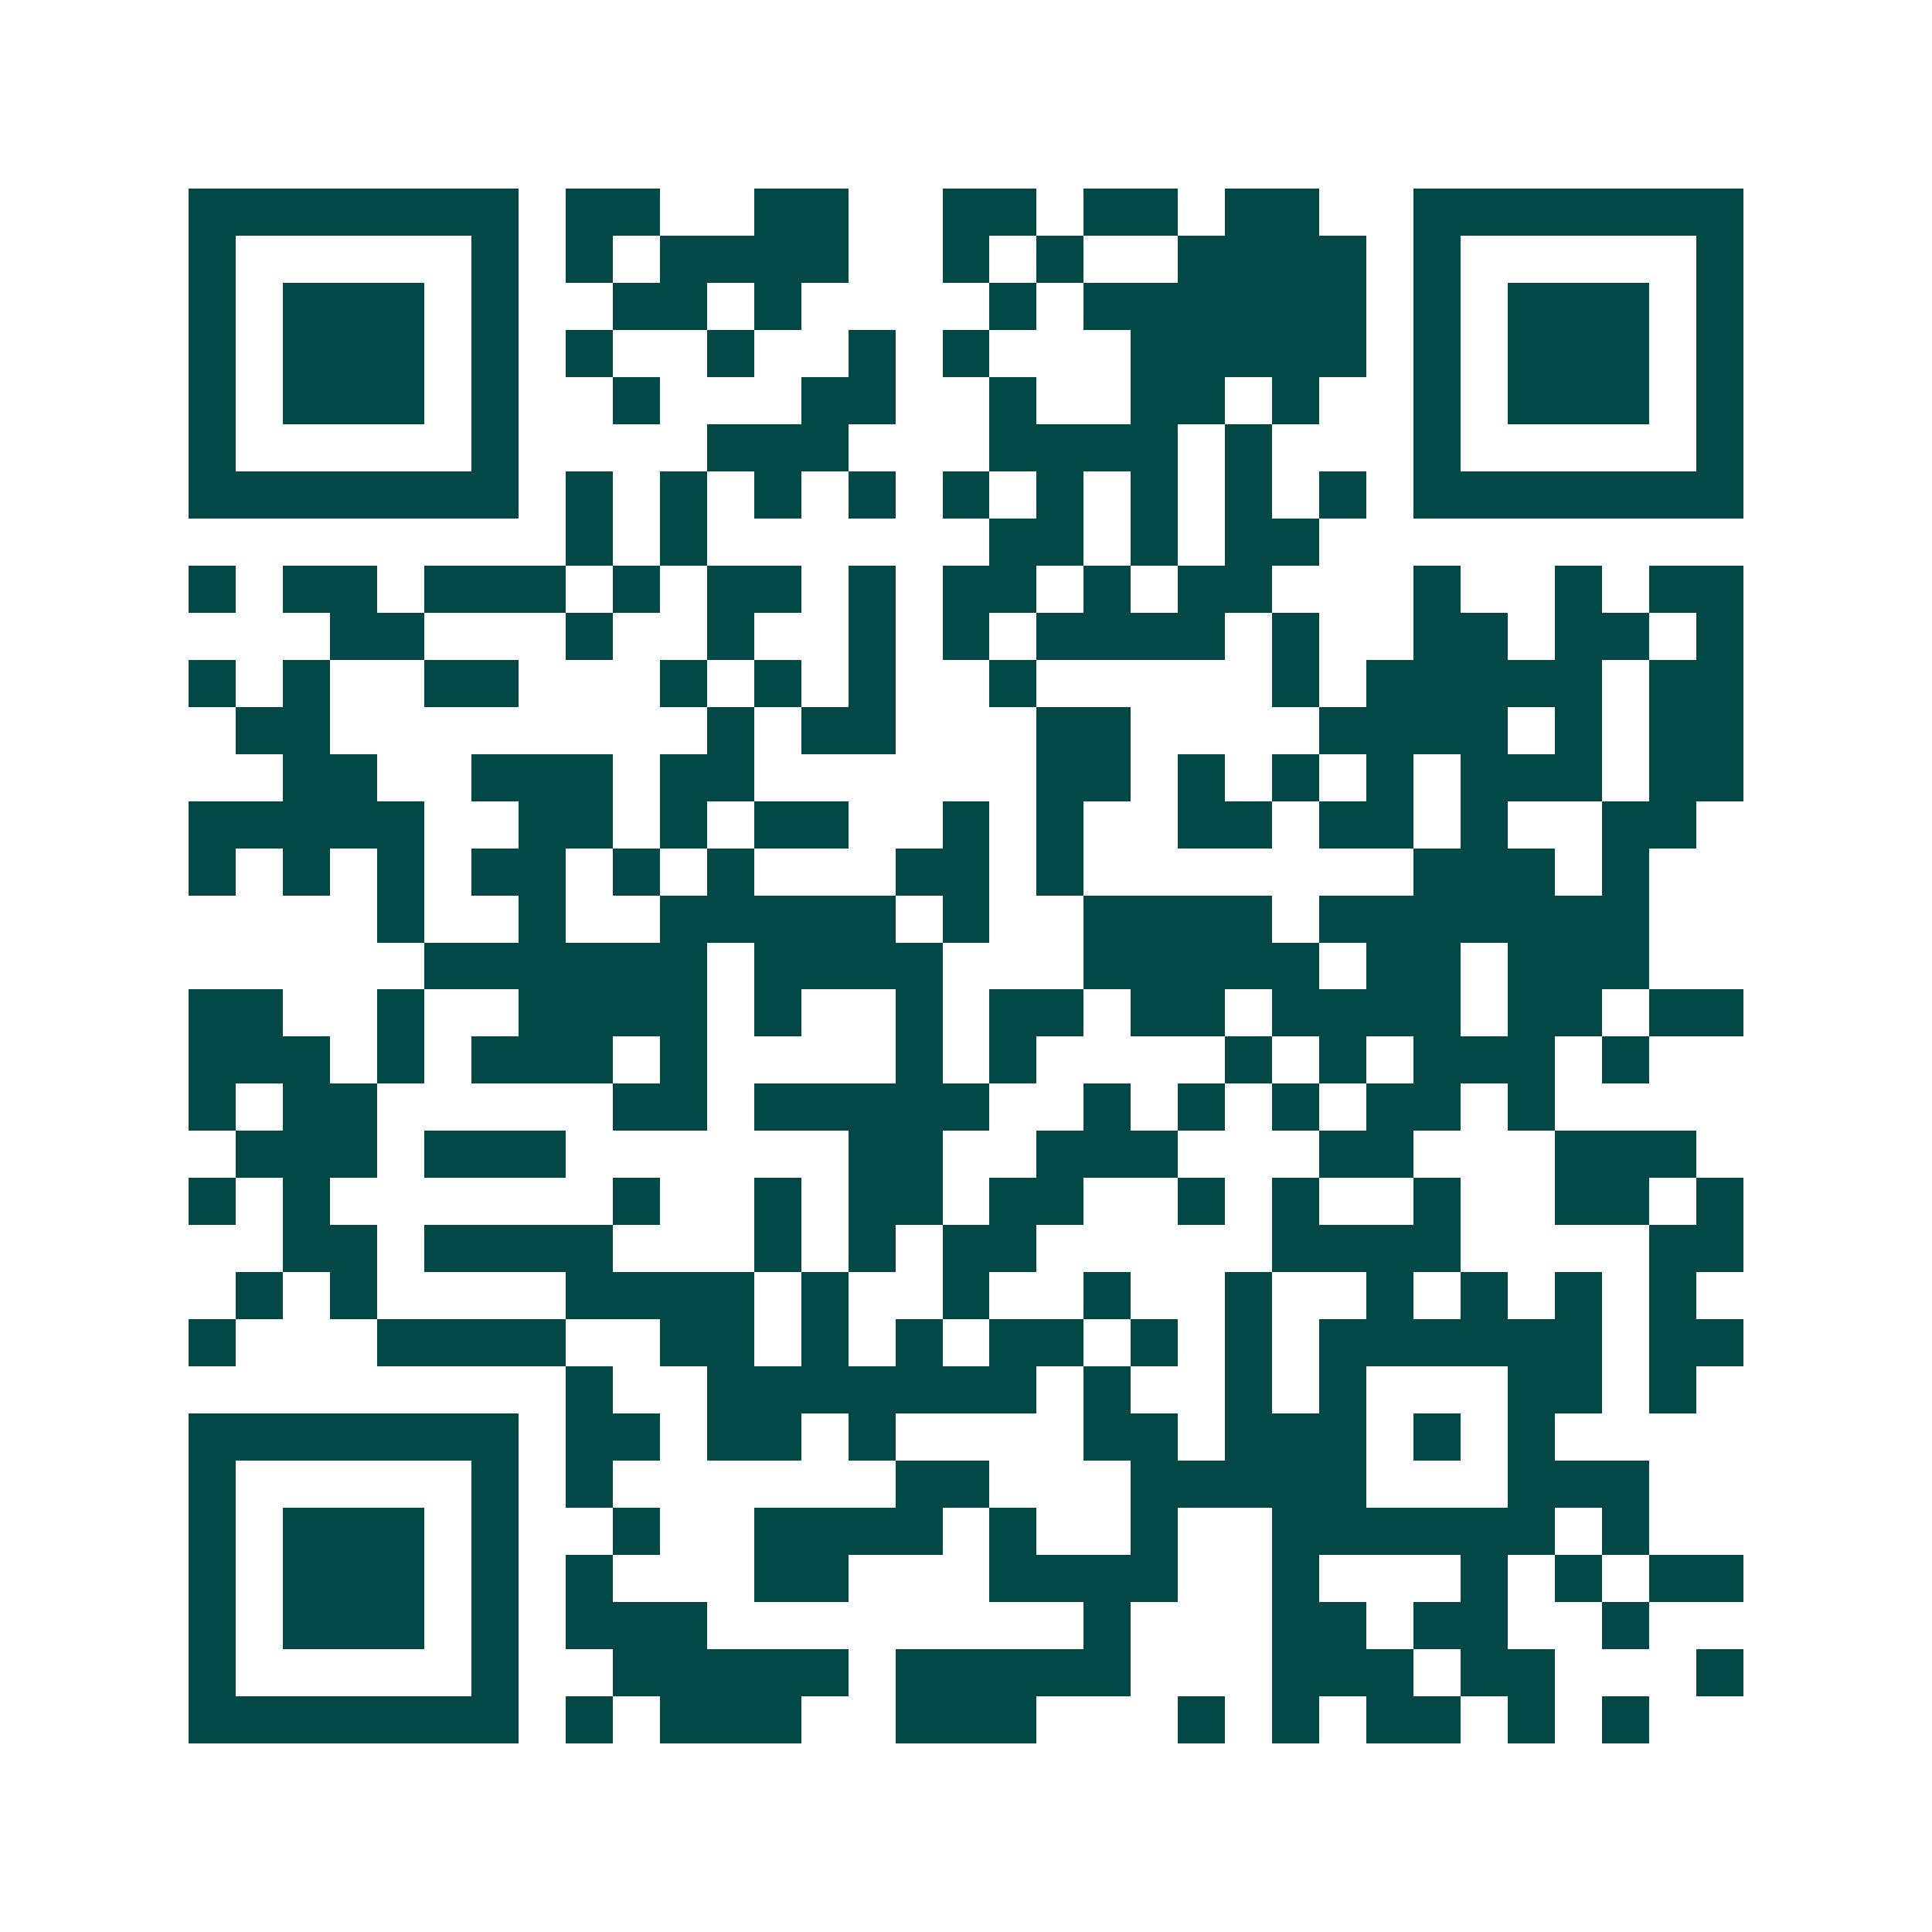 <svg xmlns="http://www.w3.org/2000/svg" width="200" height="200" viewBox="0 0 41 41" shape-rendering="crispEdges"><path fill="#ffffff" d="M0 0h41v41H0z"/><path stroke="#014847" d="M4 4.5h7m1 0h2m2 0h2m2 0h2m1 0h2m1 0h2m2 0h7M4 5.5h1m5 0h1m1 0h1m1 0h4m2 0h1m1 0h1m2 0h4m1 0h1m5 0h1M4 6.5h1m1 0h3m1 0h1m2 0h2m1 0h1m4 0h1m1 0h6m1 0h1m1 0h3m1 0h1M4 7.5h1m1 0h3m1 0h1m1 0h1m2 0h1m2 0h1m1 0h1m3 0h5m1 0h1m1 0h3m1 0h1M4 8.5h1m1 0h3m1 0h1m2 0h1m3 0h2m2 0h1m2 0h2m1 0h1m2 0h1m1 0h3m1 0h1M4 9.5h1m5 0h1m4 0h3m3 0h4m1 0h1m3 0h1m5 0h1M4 10.5h7m1 0h1m1 0h1m1 0h1m1 0h1m1 0h1m1 0h1m1 0h1m1 0h1m1 0h1m1 0h7M12 11.5h1m1 0h1m6 0h2m1 0h1m1 0h2M4 12.5h1m1 0h2m1 0h3m1 0h1m1 0h2m1 0h1m1 0h2m1 0h1m1 0h2m3 0h1m2 0h1m1 0h2M7 13.5h2m3 0h1m2 0h1m2 0h1m1 0h1m1 0h4m1 0h1m2 0h2m1 0h2m1 0h1M4 14.5h1m1 0h1m2 0h2m3 0h1m1 0h1m1 0h1m2 0h1m5 0h1m1 0h5m1 0h2M5 15.5h2m8 0h1m1 0h2m3 0h2m4 0h4m1 0h1m1 0h2M6 16.5h2m2 0h3m1 0h2m6 0h2m1 0h1m1 0h1m1 0h1m1 0h3m1 0h2M4 17.5h5m2 0h2m1 0h1m1 0h2m2 0h1m1 0h1m2 0h2m1 0h2m1 0h1m2 0h2M4 18.5h1m1 0h1m1 0h1m1 0h2m1 0h1m1 0h1m3 0h2m1 0h1m7 0h3m1 0h1M8 19.5h1m2 0h1m2 0h5m1 0h1m2 0h4m1 0h7M9 20.5h6m1 0h4m3 0h5m1 0h2m1 0h3M4 21.5h2m2 0h1m2 0h4m1 0h1m2 0h1m1 0h2m1 0h2m1 0h4m1 0h2m1 0h2M4 22.5h3m1 0h1m1 0h3m1 0h1m4 0h1m1 0h1m4 0h1m1 0h1m1 0h3m1 0h1M4 23.5h1m1 0h2m5 0h2m1 0h5m2 0h1m1 0h1m1 0h1m1 0h2m1 0h1M5 24.5h3m1 0h3m6 0h2m2 0h3m3 0h2m3 0h3M4 25.5h1m1 0h1m6 0h1m2 0h1m1 0h2m1 0h2m2 0h1m1 0h1m2 0h1m2 0h2m1 0h1M6 26.5h2m1 0h4m3 0h1m1 0h1m1 0h2m5 0h4m4 0h2M5 27.5h1m1 0h1m4 0h4m1 0h1m2 0h1m2 0h1m2 0h1m2 0h1m1 0h1m1 0h1m1 0h1M4 28.5h1m3 0h4m2 0h2m1 0h1m1 0h1m1 0h2m1 0h1m1 0h1m1 0h6m1 0h2M12 29.5h1m2 0h7m1 0h1m2 0h1m1 0h1m3 0h2m1 0h1M4 30.5h7m1 0h2m1 0h2m1 0h1m4 0h2m1 0h3m1 0h1m1 0h1M4 31.5h1m5 0h1m1 0h1m6 0h2m3 0h5m3 0h3M4 32.5h1m1 0h3m1 0h1m2 0h1m2 0h4m1 0h1m2 0h1m2 0h6m1 0h1M4 33.5h1m1 0h3m1 0h1m1 0h1m3 0h2m3 0h4m2 0h1m3 0h1m1 0h1m1 0h2M4 34.5h1m1 0h3m1 0h1m1 0h3m8 0h1m3 0h2m1 0h2m2 0h1M4 35.5h1m5 0h1m2 0h5m1 0h5m3 0h3m1 0h2m3 0h1M4 36.5h7m1 0h1m1 0h3m2 0h3m3 0h1m1 0h1m1 0h2m1 0h1m1 0h1"/></svg>
